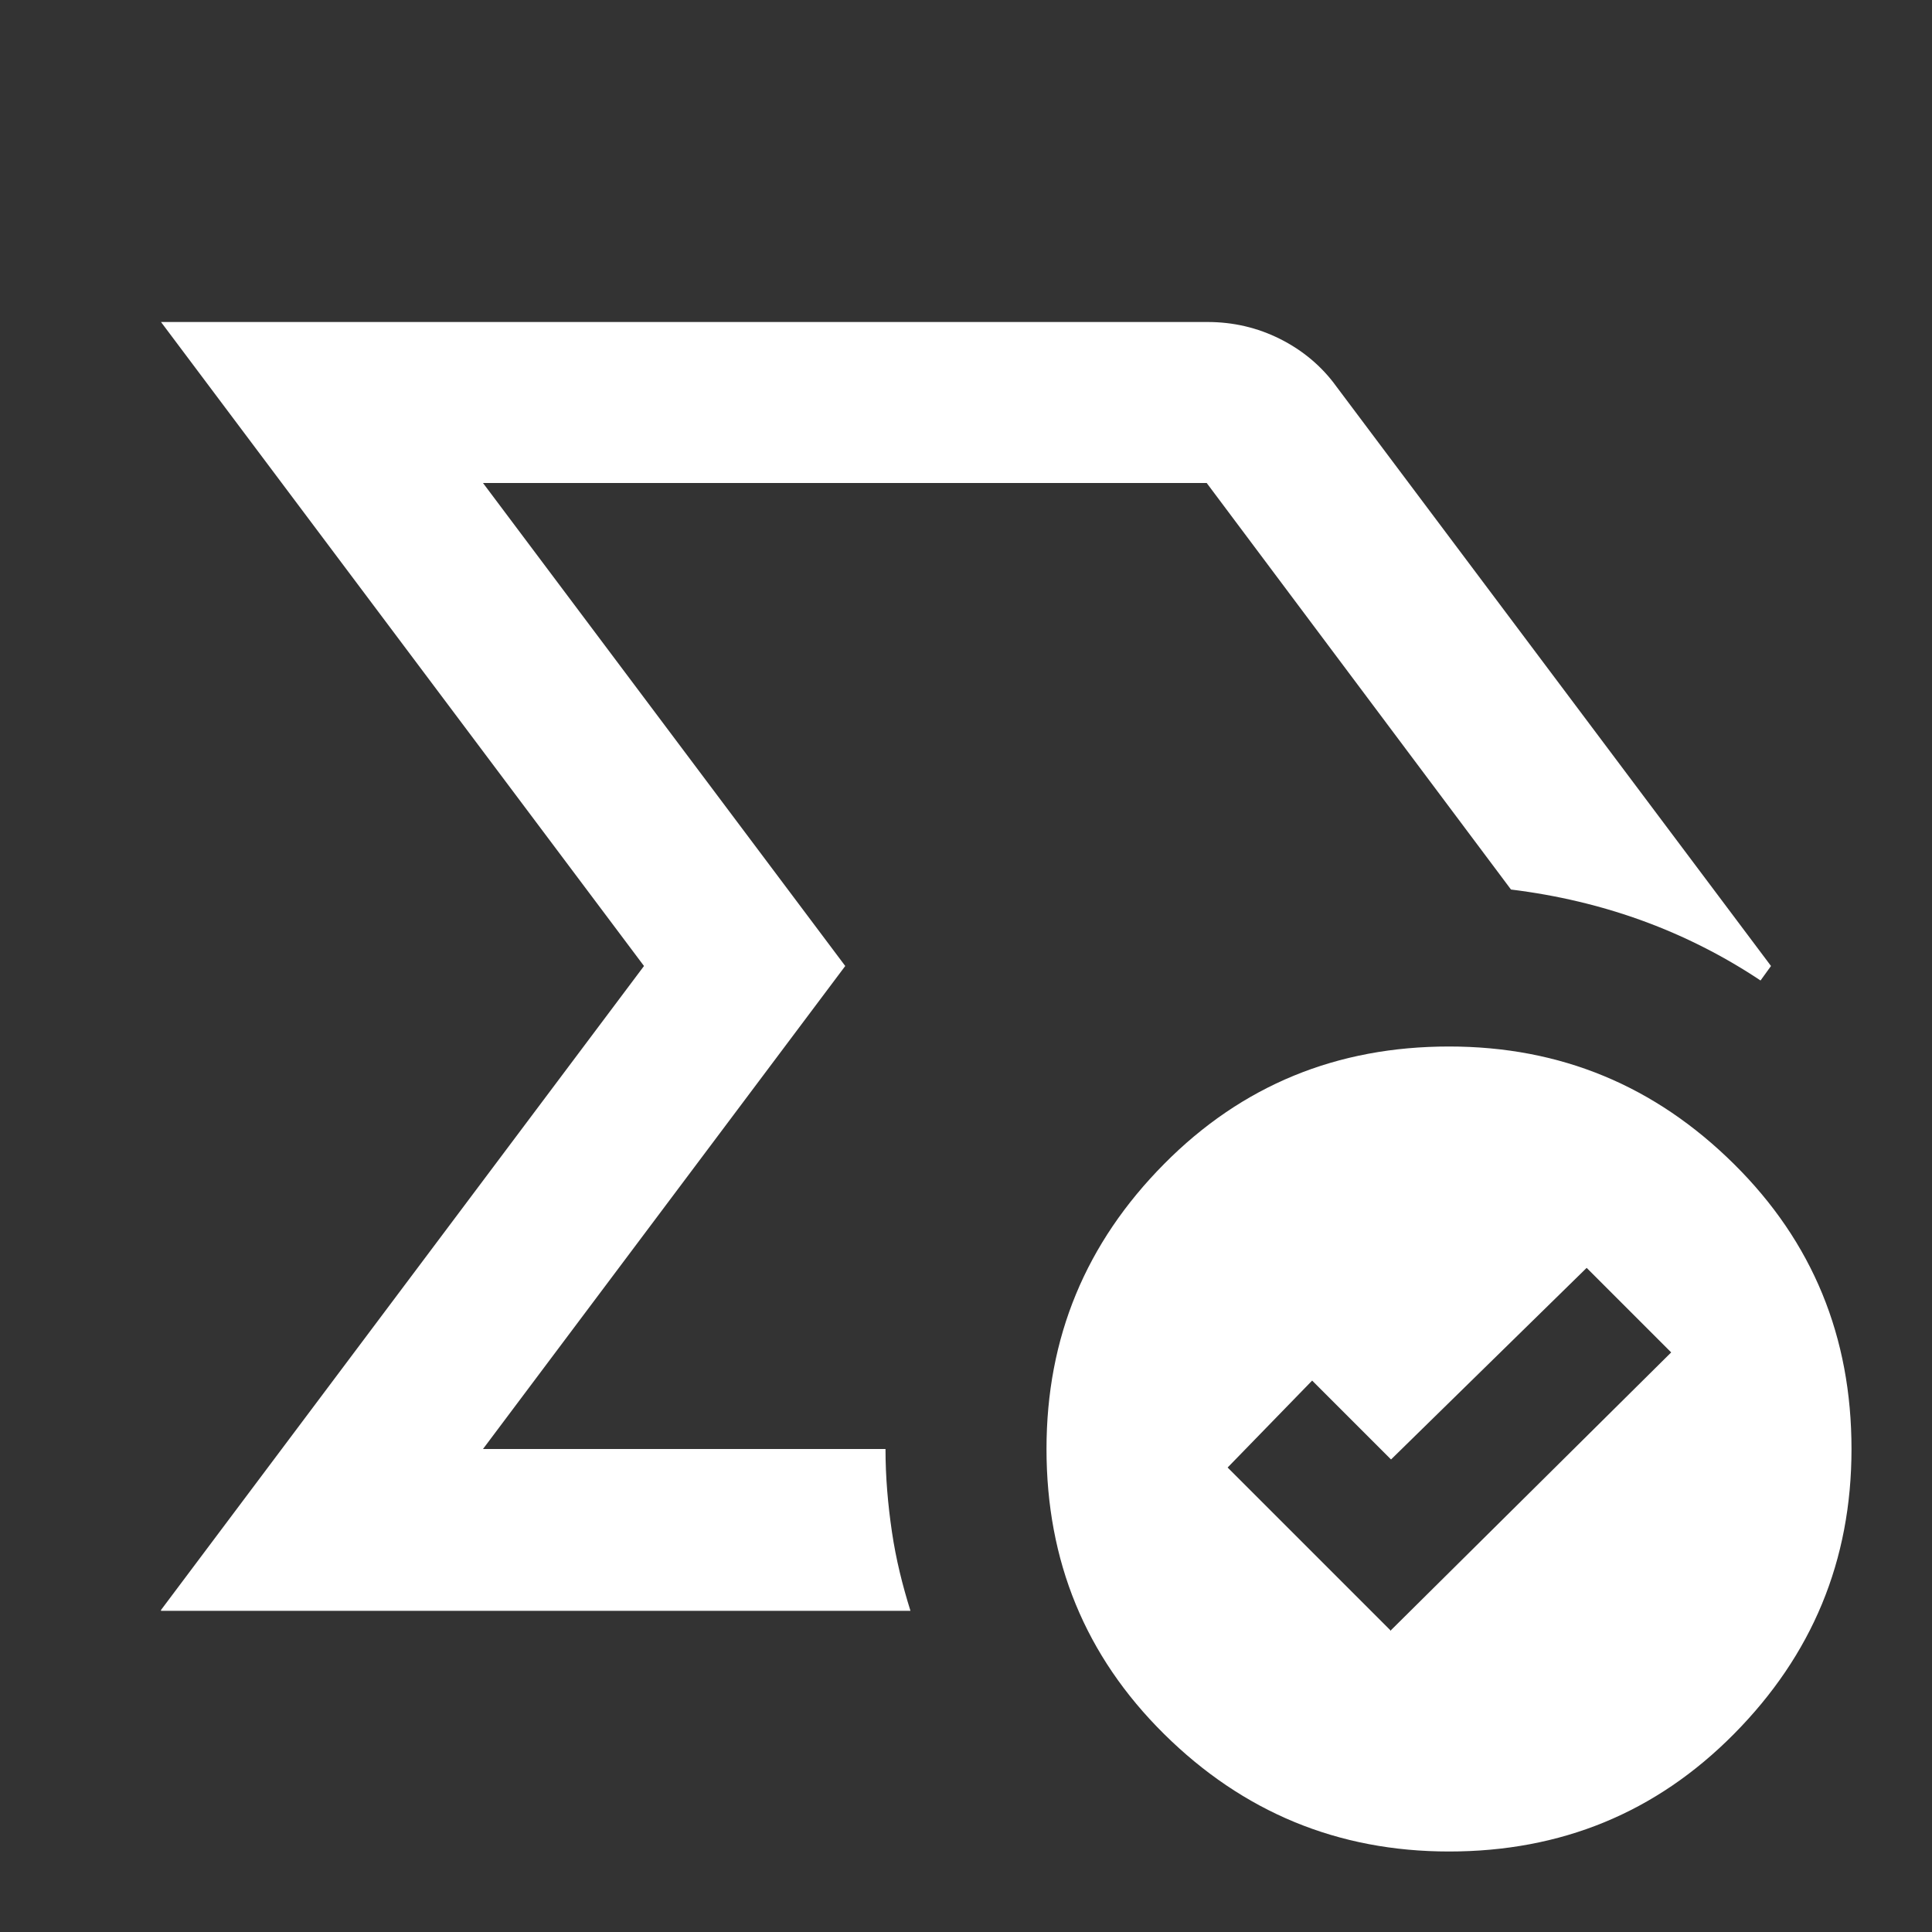 <?xml version="1.0" encoding="UTF-8"?>
<svg id="Capa_1" xmlns="http://www.w3.org/2000/svg" version="1.1" viewBox="0 0 24 24">
  <rect x="0" y="0" width="24" height="24" fill="#333333" stroke="none"/>
  <!-- Generator: Adobe Illustrator 29.6.0, SVG Export Plug-In . SVG Version: 2.1.1 Build 207)  -->
  <defs>
    <style>
      .st0 {
        fill: #fff;
      }
    </style>
  </defs>
  <path class="st0" d="M2,20l6-8L2,4h13c.32,0,.62.07.9.21.28.14.52.34.7.59l5.4,7.2-.13.18c-.45-.3-.94-.55-1.46-.74s-1.07-.32-1.64-.39l-3.78-5.05H6l4.5,6-4.5,6h5c0,.35.03.69.08,1.03s.13.66.23.98H2ZM17.28,20.25l3.48-3.45-1.05-1.05-2.43,2.38-.98-.98-1.05,1.08,2.03,2.03h0ZM18,23c-1.38,0-2.56-.49-3.54-1.46s-1.46-2.15-1.46-3.54.49-2.56,1.46-3.54,2.15-1.46,3.54-1.46,2.56.49,3.54,1.46,1.46,2.15,1.46,3.54-.49,2.56-1.46,3.54-2.15,1.46-3.54,1.46Z"/>
</svg>